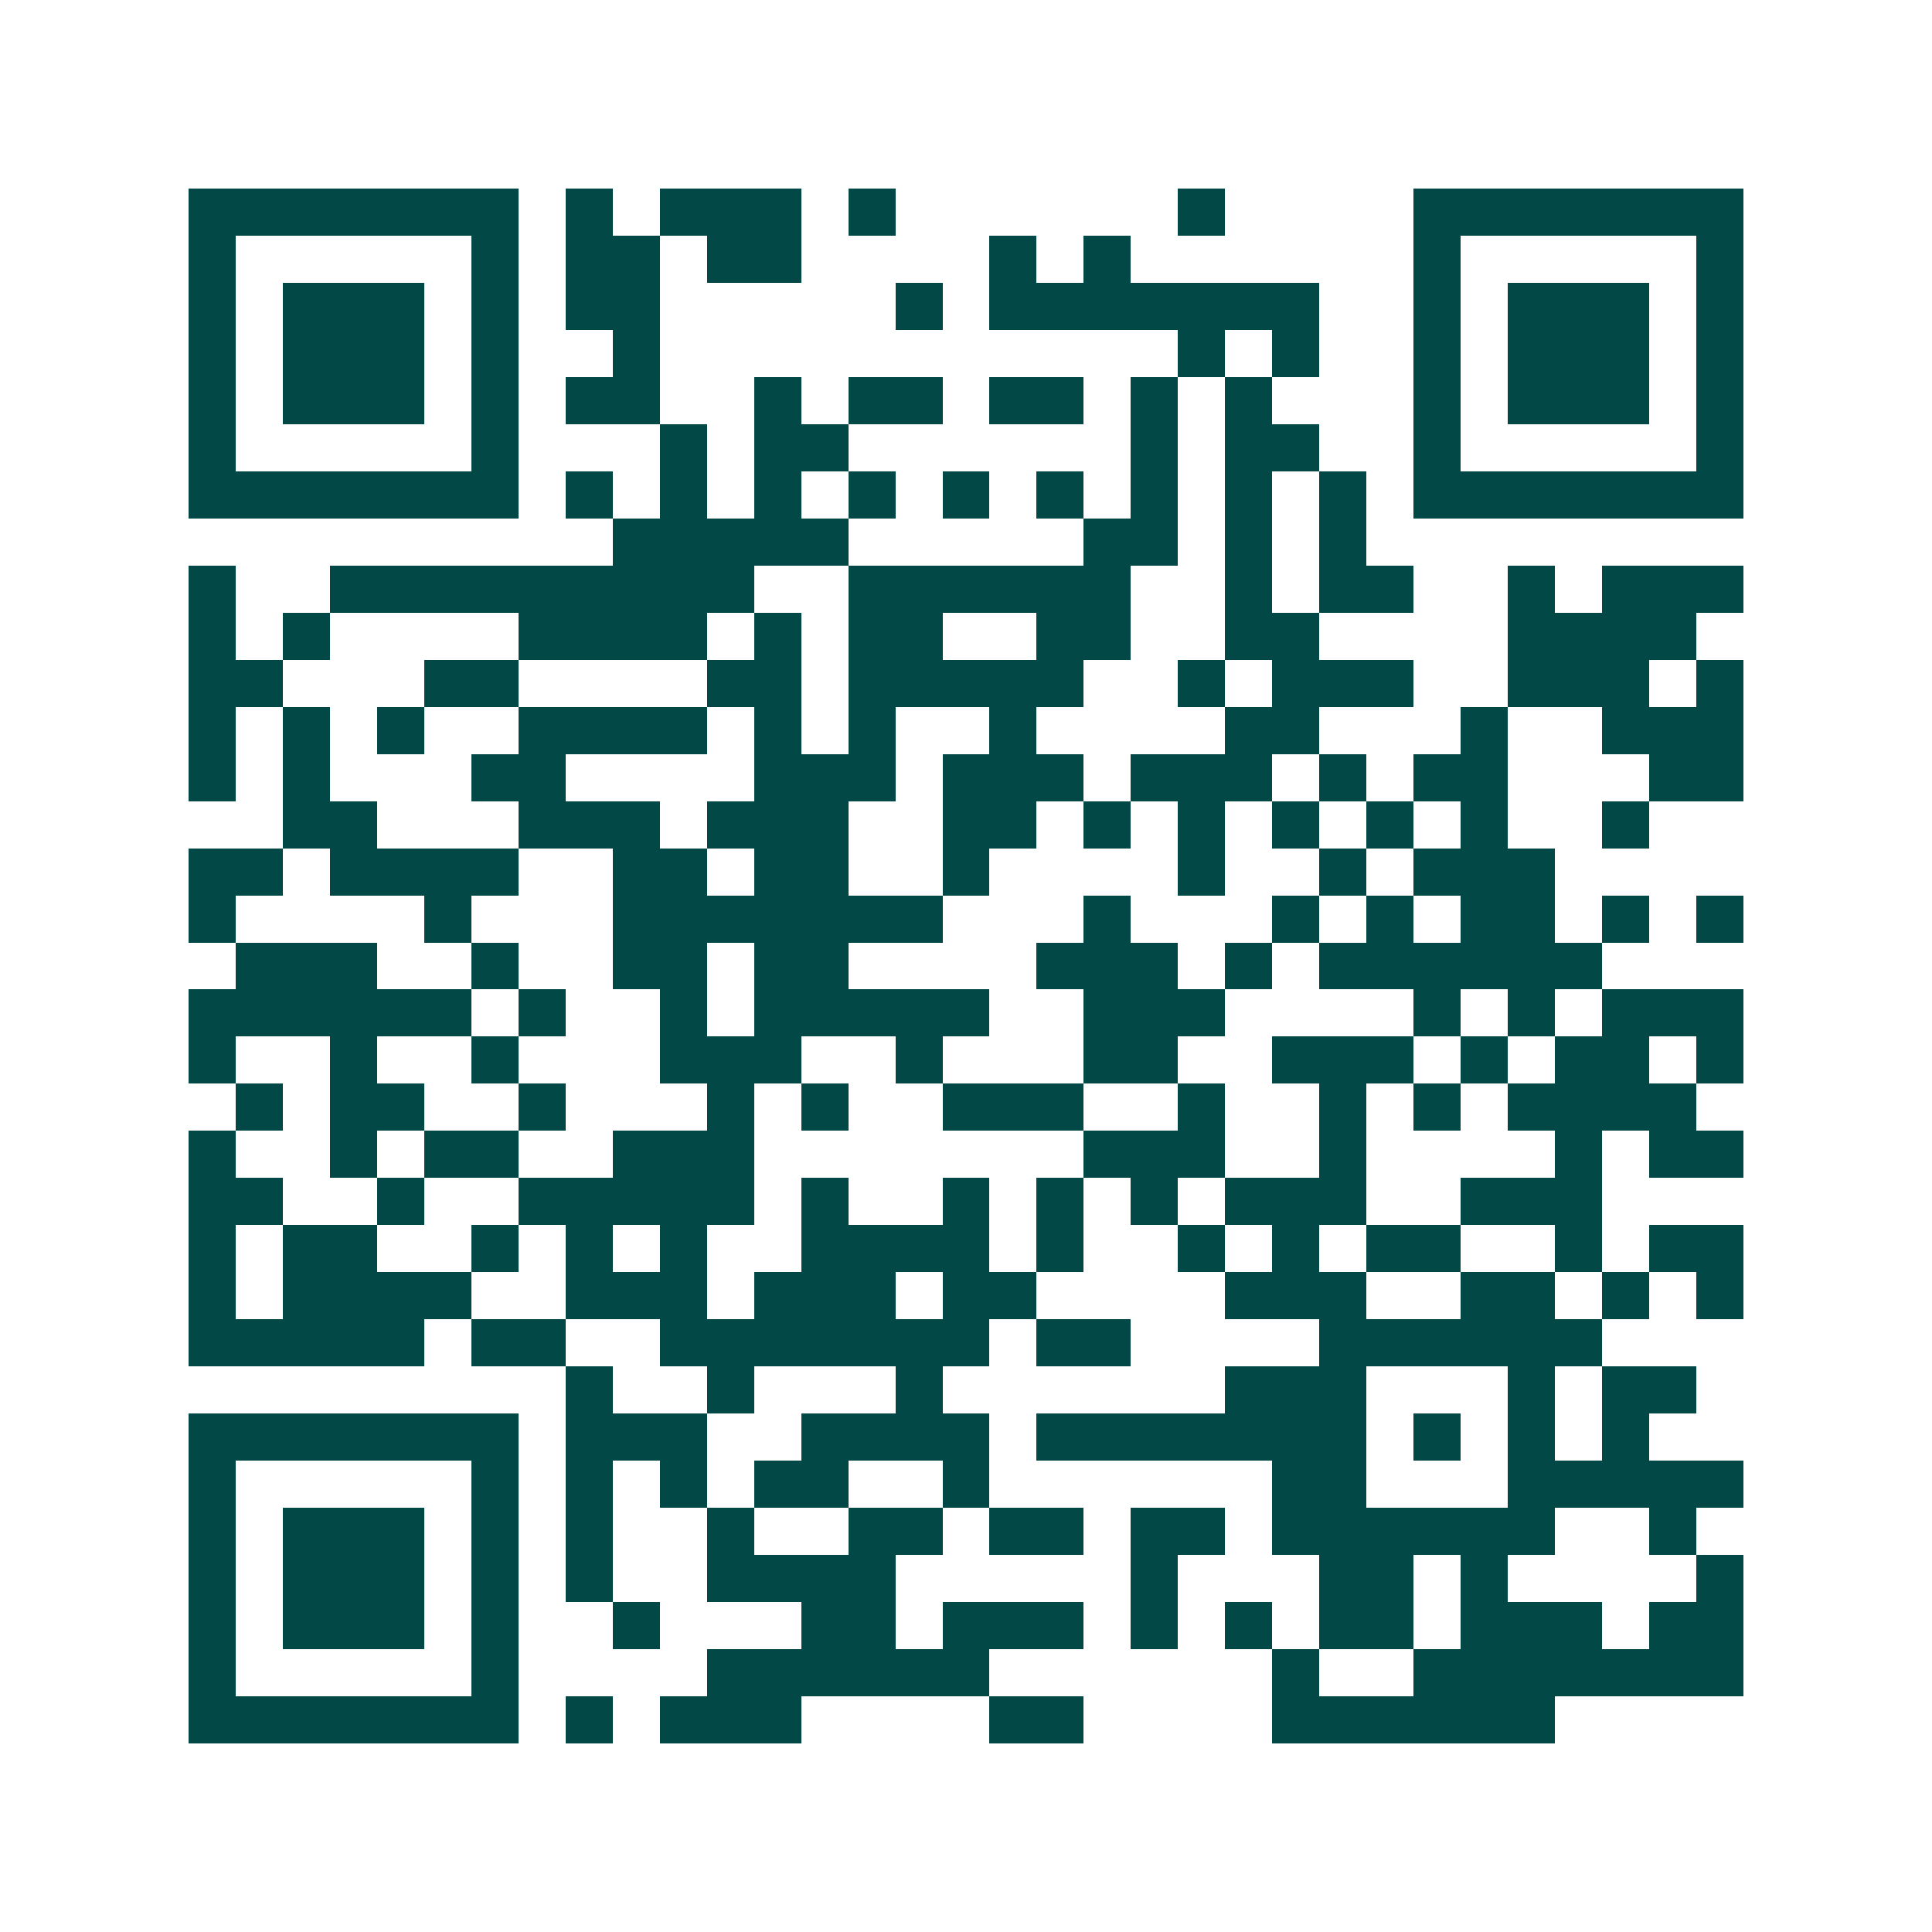 <svg xmlns="http://www.w3.org/2000/svg" width="200" height="200" viewBox="0 0 41 41" shape-rendering="crispEdges"><path fill="#ffffff" d="M0 0h41v41H0z"/><path stroke="#014847" d="M4 4.5h7m1 0h1m1 0h3m1 0h1m6 0h1m4 0h7M4 5.5h1m5 0h1m1 0h2m1 0h2m4 0h1m1 0h1m6 0h1m5 0h1M4 6.5h1m1 0h3m1 0h1m1 0h2m5 0h1m1 0h7m2 0h1m1 0h3m1 0h1M4 7.5h1m1 0h3m1 0h1m2 0h1m11 0h1m1 0h1m2 0h1m1 0h3m1 0h1M4 8.5h1m1 0h3m1 0h1m1 0h2m2 0h1m1 0h2m1 0h2m1 0h1m1 0h1m3 0h1m1 0h3m1 0h1M4 9.5h1m5 0h1m3 0h1m1 0h2m6 0h1m1 0h2m2 0h1m5 0h1M4 10.5h7m1 0h1m1 0h1m1 0h1m1 0h1m1 0h1m1 0h1m1 0h1m1 0h1m1 0h1m1 0h7M13 11.5h5m5 0h2m1 0h1m1 0h1M4 12.5h1m2 0h9m2 0h6m2 0h1m1 0h2m2 0h1m1 0h3M4 13.5h1m1 0h1m4 0h4m1 0h1m1 0h2m2 0h2m2 0h2m4 0h4M4 14.5h2m3 0h2m4 0h2m1 0h5m2 0h1m1 0h3m2 0h3m1 0h1M4 15.5h1m1 0h1m1 0h1m2 0h4m1 0h1m1 0h1m2 0h1m4 0h2m3 0h1m2 0h3M4 16.5h1m1 0h1m3 0h2m4 0h3m1 0h3m1 0h3m1 0h1m1 0h2m3 0h2M6 17.5h2m3 0h3m1 0h3m2 0h2m1 0h1m1 0h1m1 0h1m1 0h1m1 0h1m2 0h1M4 18.5h2m1 0h4m2 0h2m1 0h2m2 0h1m4 0h1m2 0h1m1 0h3M4 19.5h1m4 0h1m3 0h7m3 0h1m3 0h1m1 0h1m1 0h2m1 0h1m1 0h1M5 20.5h3m2 0h1m2 0h2m1 0h2m4 0h3m1 0h1m1 0h6M4 21.5h6m1 0h1m2 0h1m1 0h5m2 0h3m4 0h1m1 0h1m1 0h3M4 22.5h1m2 0h1m2 0h1m3 0h3m2 0h1m3 0h2m2 0h3m1 0h1m1 0h2m1 0h1M5 23.5h1m1 0h2m2 0h1m3 0h1m1 0h1m2 0h3m2 0h1m2 0h1m1 0h1m1 0h4M4 24.5h1m2 0h1m1 0h2m2 0h3m7 0h3m2 0h1m4 0h1m1 0h2M4 25.5h2m2 0h1m2 0h5m1 0h1m2 0h1m1 0h1m1 0h1m1 0h3m2 0h3M4 26.5h1m1 0h2m2 0h1m1 0h1m1 0h1m2 0h4m1 0h1m2 0h1m1 0h1m1 0h2m2 0h1m1 0h2M4 27.5h1m1 0h4m2 0h3m1 0h3m1 0h2m4 0h3m2 0h2m1 0h1m1 0h1M4 28.5h5m1 0h2m2 0h7m1 0h2m4 0h6M12 29.5h1m2 0h1m3 0h1m6 0h3m3 0h1m1 0h2M4 30.5h7m1 0h3m2 0h4m1 0h7m1 0h1m1 0h1m1 0h1M4 31.5h1m5 0h1m1 0h1m1 0h1m1 0h2m2 0h1m6 0h2m3 0h5M4 32.5h1m1 0h3m1 0h1m1 0h1m2 0h1m2 0h2m1 0h2m1 0h2m1 0h6m2 0h1M4 33.5h1m1 0h3m1 0h1m1 0h1m2 0h4m5 0h1m3 0h2m1 0h1m4 0h1M4 34.5h1m1 0h3m1 0h1m2 0h1m3 0h2m1 0h3m1 0h1m1 0h1m1 0h2m1 0h3m1 0h2M4 35.5h1m5 0h1m4 0h6m6 0h1m2 0h7M4 36.5h7m1 0h1m1 0h3m4 0h2m4 0h6"/></svg>
